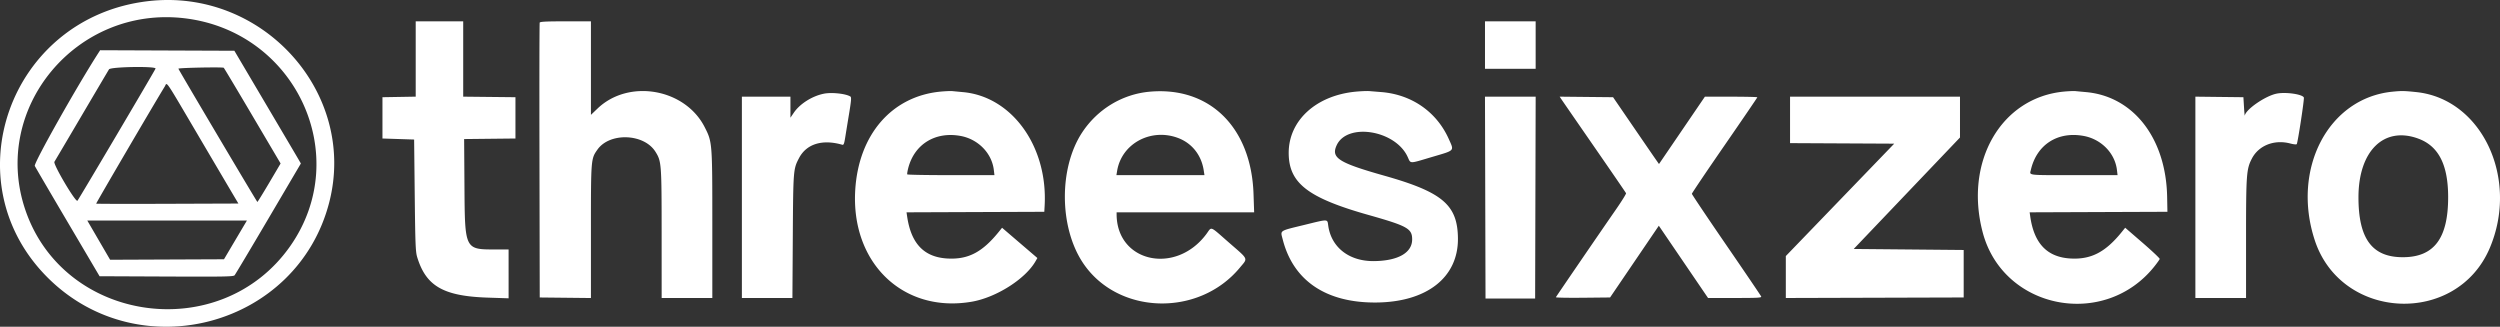 <svg width="329" height="43" fill="none" xmlns="http://www.w3.org/2000/svg"><rect width="100%" height="100%" fill="#333333" stroke="none"/><path fill-rule="evenodd" clip-rule="evenodd" d="M19.424.16C1.206 2.337-6.506 24.038 6.439 36.697 18.521 48.513 39.124 42.9 43.322 26.65 47.05 12.217 34.54-1.648 19.423.16Zm4.865 2.245c14.656 1.744 22.238 18.088 13.907 29.98C29.064 45.419 8.399 42.583 3.326 27.6-1.195 14.24 10.06.712 24.29 2.405Zm30.418 5.358v4.955l-2.188.038-2.188.037v5.434l2.084.068 2.084.068.079 7.335c.07 6.415.11 7.436.32 8.129 1.164 3.832 3.453 5.148 9.29 5.34l2.743.091V32.83h-1.719c-4.05 0-4.032.036-4.089-8.25l-.043-6.28 3.377-.037 3.377-.036v-5.434l-3.438-.036-3.438-.037V2.808H54.707v4.955Zm16.317-4.785c-.037.094-.05 8.27-.03 18.17l.035 18 3.369.036 3.368.036v-8.74c0-9.614-.003-9.57.856-10.79 1.61-2.288 6.12-2.126 7.629.273.799 1.27.818 1.522.82 10.796l.002 8.456h6.668v-9.687c0-10.795-.002-10.825-1.005-12.795-2.587-5.085-9.985-6.376-14.089-2.46l-.88.841V2.808h-3.339c-2.543 0-3.354.04-3.404.17Zm124.401 2.955v3.124h6.667V2.808h-6.667v3.125Zm-182.443.984c-2.804 4.342-8.572 14.582-8.404 14.92.105.211 2.066 3.564 4.358 7.45l4.167 7.066 8.796.039c7.68.033 8.819.013 8.974-.165.097-.112 2.1-3.468 4.45-7.458l4.271-7.253-.283-.49c-.155-.27-2.124-3.607-4.375-7.418L30.844 6.68l-8.832-.035-8.832-.035-.198.307Zm7.487 2.112c-.125.32-10.108 17.209-10.278 17.388-.235.25-3.228-4.812-3.03-5.126a1760.5 1760.5 0 0 0 3.573-6.053c1.892-3.213 3.518-5.963 3.614-6.113.22-.341 6.254-.436 6.12-.096Zm12.762 6.223 3.696 6.262-1.493 2.531c-.822 1.392-1.526 2.531-1.564 2.531-.06 0-10.271-17.227-10.394-17.535-.048-.12 5.814-.237 5.97-.12.05.038 1.753 2.886 3.785 6.33Zm-7.069 2.703c2.2 3.736 4.273 7.251 4.606 7.811l.605 1.02-9.33.034c-5.133.02-9.356.01-9.387-.019-.043-.042 7.851-13.526 9.023-15.41.353-.569-.153-1.309 4.484 6.564Zm97.629-5.9c-6.403.604-10.771 5.613-11.238 12.886-.619 9.644 6.291 16.308 15.314 14.767 3.224-.55 7.076-2.992 8.412-5.333l.24-.42-2.323-1.99-2.324-1.992-.412.512c-2.193 2.717-4.052 3.686-6.778 3.534-3.066-.17-4.771-1.942-5.299-5.5l-.085-.577 9.065-.035 9.066-.035.045-.815c.429-7.783-4.296-14.352-10.744-14.934-.533-.049-1.157-.108-1.386-.132-.23-.024-.928.005-1.553.064Zm27.46.017c-3.579.333-6.838 2.313-8.851 5.378-3.042 4.634-3.013 12.367.064 17.067 4.525 6.912 15.249 7.28 20.697.712 1.082-1.304 1.213-1-1.433-3.308-2.607-2.273-2.22-2.128-2.974-1.116-4.024 5.404-11.758 3.727-11.807-2.56l-.003-.305h18.101l-.081-2.411c-.294-8.789-5.801-14.192-13.713-13.457Zm27.163-.01c-5.217.496-8.829 3.798-8.822 8.067.007 3.959 2.499 5.899 10.473 8.152 5.163 1.46 5.775 1.802 5.774 3.23-.001 1.769-1.888 2.83-5.07 2.85-3.231.02-5.572-1.808-5.974-4.665-.126-.891.071-.885-3.136-.1-3.385.828-3.168.683-2.855 1.912 1.375 5.4 5.655 8.319 12.174 8.304 6.753-.015 10.951-3.284 10.886-8.476-.054-4.375-2.035-6.053-9.698-8.218-6.024-1.702-7.026-2.343-6.262-4.001 1.384-3 7.675-2 9.319 1.481.466.988.108.983 3.275.047 3.018-.891 2.88-.741 2.162-2.35-1.595-3.569-4.872-5.852-8.863-6.177-.565-.045-1.278-.103-1.583-.129-.306-.025-1.116.008-1.8.073Zm93.199-.008c-8.274.782-13.15 9.24-10.687 18.536 2.691 10.158 16.072 12.759 22.647 4.403.332-.422.622-.833.644-.913.023-.08-.99-1.038-2.251-2.128l-2.292-1.982-.412.513c-2.17 2.698-4.066 3.687-6.779 3.536-3.066-.171-4.788-1.959-5.3-5.5l-.083-.577 9.065-.035 9.066-.035-.037-1.97c-.144-7.691-4.418-13.215-10.662-13.78-.533-.048-1.157-.107-1.386-.13-.23-.025-.919.003-1.533.061Zm43.206.016c-8.418.85-13.274 10.152-10.199 19.538 3.476 10.612 18.662 11.301 23.028 1.046 3.898-9.158-1.034-19.642-9.661-20.534-1.628-.169-1.942-.174-3.168-.05Zm-206.393.26c-1.547.307-3.169 1.334-3.966 2.51l-.439.649v-2.764h-6.39v26.49h6.65l.051-8.117c.056-8.735.065-8.85.818-10.29.978-1.871 3.072-2.517 5.692-1.757.183.053.255-.127.392-.99.093-.581.324-1.999.513-3.15.279-1.693.31-2.115.164-2.207-.601-.378-2.463-.578-3.485-.375Zm191.182-.008c-1.493.302-4.059 2.071-4.194 2.89-.014.09-.061-.419-.104-1.128l-.078-1.291-3.16-.036-3.16-.037V39.215h6.668v-7.817c0-8.454.05-9.144.763-10.52.904-1.745 2.956-2.551 5.07-1.992.43.113.797.148.84.08.142-.225 1.011-5.932.934-6.13-.172-.436-2.39-.755-3.579-.514ZM195.459 26.004l.035 13.28h6.529l.035-13.28.036-13.279H195.423l.036 13.28Zm10.043-12.908c.138.207 2.091 3.035 4.34 6.286 2.25 3.25 4.115 5.972 4.146 6.048.031.077-.578 1.055-1.354 2.174-2.157 3.11-7.827 11.394-7.88 11.512-.026.057 1.568.088 3.542.068l3.59-.037 3.208-4.72 3.208-4.72 3.238 4.754 3.238 4.754h3.536c3.018 0 3.524-.028 3.458-.195-.042-.108-2.111-3.159-4.599-6.78-2.487-3.622-4.522-6.653-4.522-6.736 0-.083 1.938-2.957 4.306-6.385 2.369-3.43 4.307-6.27 4.307-6.314 0-.044-1.553-.08-3.451-.08h-3.45l-3.02 4.431-3.02 4.431-.509-.729c-.28-.401-1.639-2.38-3.021-4.397l-2.512-3.668-3.515-.036-3.514-.037.25.376Zm30.068 2.684v3.056l6.855.035 6.855.035-7.133 7.396-7.133 7.395v5.52l11.704-.035 11.703-.035V32.898l-7.236-.068-7.235-.067 6.992-7.334 6.993-7.333v-5.371H235.57v3.055Zm-109.169 2.108c2.313.422 4.117 2.258 4.384 4.464l.084.697h-5.706c-3.139 0-5.734-.045-5.768-.101-.034-.056.027-.439.134-.85.821-3.133 3.564-4.814 6.872-4.21Zm28.611.262c1.842.685 3.087 2.248 3.396 4.262l.098.637H146.92l.096-.577c.598-3.576 4.429-5.647 7.996-4.322Zm119.191-.262c2.313.422 4.117 2.258 4.384 4.464l.084.697h-5.691c-6.303 0-5.89.05-5.723-.677.765-3.33 3.52-5.11 6.946-4.484Zm44.059.36c2.653.98 3.904 3.427 3.914 7.654.012 5.465-1.851 7.947-5.966 7.947-4.04 0-5.836-2.424-5.836-7.879 0-6.114 3.355-9.399 7.888-7.723ZM32.15 29.603l-1.509 2.547-1.165 1.97-7.492.032-7.492.032-1.042-1.788-1.501-2.58-.46-.79h21.004l-.343.577Z" fill="#fff"/></svg>